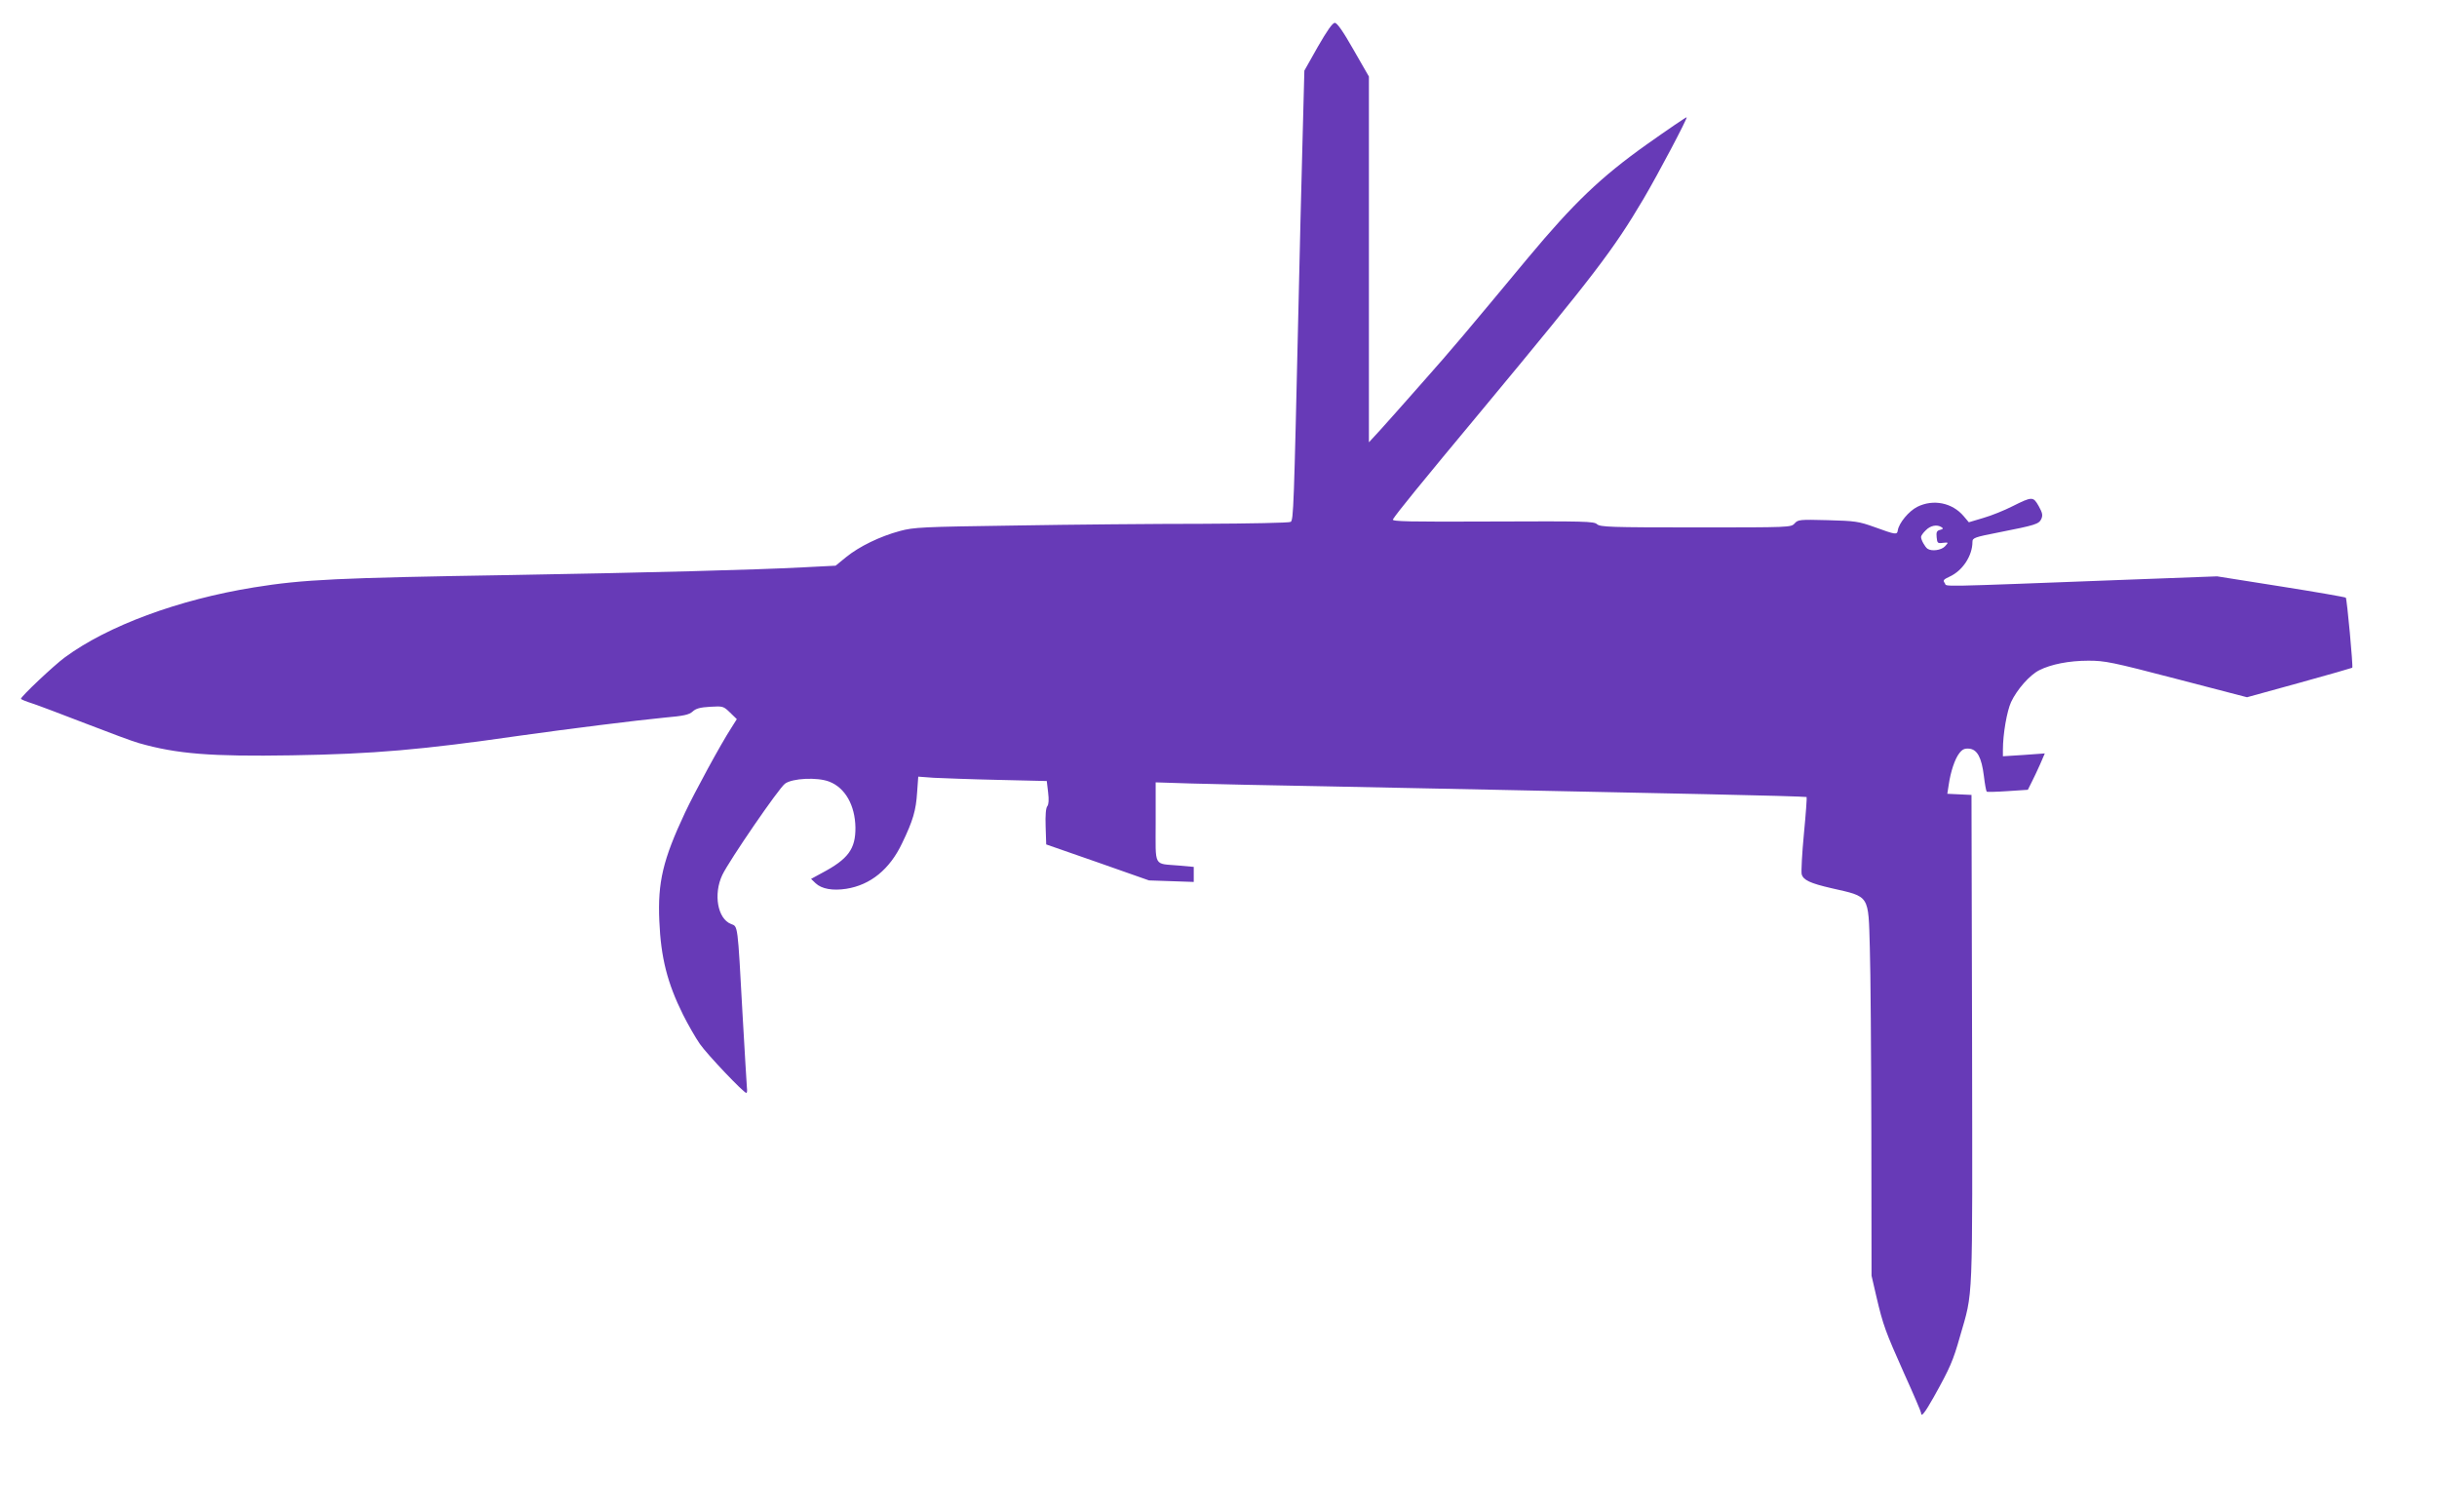 <?xml version="1.0" standalone="no"?>
<!DOCTYPE svg PUBLIC "-//W3C//DTD SVG 20010904//EN"
 "http://www.w3.org/TR/2001/REC-SVG-20010904/DTD/svg10.dtd">
<svg version="1.0" xmlns="http://www.w3.org/2000/svg"
 width="1280pt" height="794pt" viewBox="0 0 1280 794"
 preserveAspectRatio="xMidYMid meet">
<g transform="translate(0,794) scale(0.1,-0.1)"
fill="#673ab7" stroke="none">
<path d="M6922 7695 l-71 -126 -10 -382 c-6 -210 -15 -598 -21 -862 -24 -1051
-26 -1117 -41 -1126 -8 -5 -216 -9 -464 -10 -247 0 -688 -4 -980 -9 -494 -7
-535 -9 -609 -29 -104 -28 -213 -81 -282 -137 l-55 -45 -177 -9 c-252 -13
-821 -28 -1522 -40 -916 -15 -1097 -23 -1356 -65 -397 -64 -769 -202 -994
-368 -56 -41 -230 -205 -230 -217 0 -3 26 -14 58 -24 31 -10 158 -58 282 -106
124 -48 250 -95 280 -103 200 -57 378 -71 804 -64 428 7 681 29 1195 103 249
35 615 81 761 95 102 9 129 15 148 32 17 16 40 22 92 25 67 4 70 3 104 -30
l36 -35 -29 -46 c-57 -88 -193 -339 -243 -445 -116 -247 -144 -365 -135 -569
8 -192 42 -326 124 -491 26 -52 66 -122 89 -155 39 -56 230 -257 244 -257 4 0
5 12 3 28 -1 15 -12 189 -23 387 -26 477 -24 458 -60 472 -71 27 -94 157 -46
258 37 77 297 456 329 479 39 29 170 35 232 11 84 -32 136 -124 138 -241 1
-113 -38 -166 -176 -239 l-57 -31 24 -23 c32 -30 90 -40 161 -29 127 20 228
102 293 239 58 120 73 173 79 267 l6 83 81 -6 c45 -2 196 -8 338 -11 l256 -6
7 -59 c5 -40 3 -64 -4 -73 -8 -9 -11 -48 -9 -107 l3 -94 270 -94 270 -95 118
-4 117 -4 0 40 0 39 -77 7 c-137 12 -123 -14 -123 228 l0 209 188 -6 c103 -3
423 -10 712 -15 536 -11 1046 -21 1985 -41 292 -6 532 -13 534 -15 2 -2 -4
-88 -14 -191 -10 -104 -15 -200 -12 -214 8 -31 44 -48 157 -74 202 -46 193
-32 201 -313 4 -119 7 -556 8 -970 l1 -752 25 -108 c36 -154 48 -185 146 -405
49 -108 89 -202 89 -207 0 -26 19 -2 67 83 85 152 102 192 137 316 71 247 66
139 64 1561 l-3 1285 -64 3 -63 3 7 45 c10 71 33 139 56 168 16 21 28 26 52
24 42 -4 65 -46 77 -143 5 -43 12 -80 15 -83 2 -2 52 -1 110 3 l106 7 19 38
c11 21 31 64 45 95 l25 58 -110 -8 -110 -7 0 34 c0 83 21 203 43 251 31 66 98
142 148 167 61 31 156 50 258 50 87 0 123 -7 464 -96 l369 -96 276 76 c152 42
277 78 277 79 5 6 -28 363 -34 368 -3 3 -157 30 -341 59 l-335 53 -455 -17
c-1055 -40 -961 -38 -975 -19 -11 15 -8 19 24 34 69 31 121 110 121 183 0 21
11 25 139 50 192 38 210 43 223 71 8 19 6 31 -14 67 -29 51 -34 51 -138 -1
-41 -21 -110 -49 -152 -61 l-77 -23 -27 32 c-60 71 -160 91 -244 49 -45 -23
-96 -85 -102 -123 -4 -25 -10 -24 -123 17 -84 30 -101 32 -245 36 -148 4 -156
3 -174 -17 -19 -21 -24 -21 -519 -21 -452 0 -502 2 -519 17 -16 15 -66 16
-549 14 -439 -2 -530 0 -523 11 21 34 137 177 475 583 581 700 682 831 841
1100 75 127 232 424 227 429 -2 2 -96 -62 -209 -142 -242 -172 -384 -308 -625
-597 -330 -397 -396 -476 -554 -654 -90 -102 -190 -215 -222 -250 l-59 -64 0
960 0 961 -81 141 c-55 97 -86 141 -98 141 -12 0 -40 -40 -89 -125z m3276
-2524 c10 -6 8 -10 -8 -14 -17 -4 -21 -12 -18 -39 3 -30 5 -33 33 -29 30 3 30
3 11 -18 -19 -21 -70 -28 -92 -13 -13 9 -34 46 -34 62 0 6 11 22 25 35 24 25
59 32 83 16z"/>
</g>
</svg>

